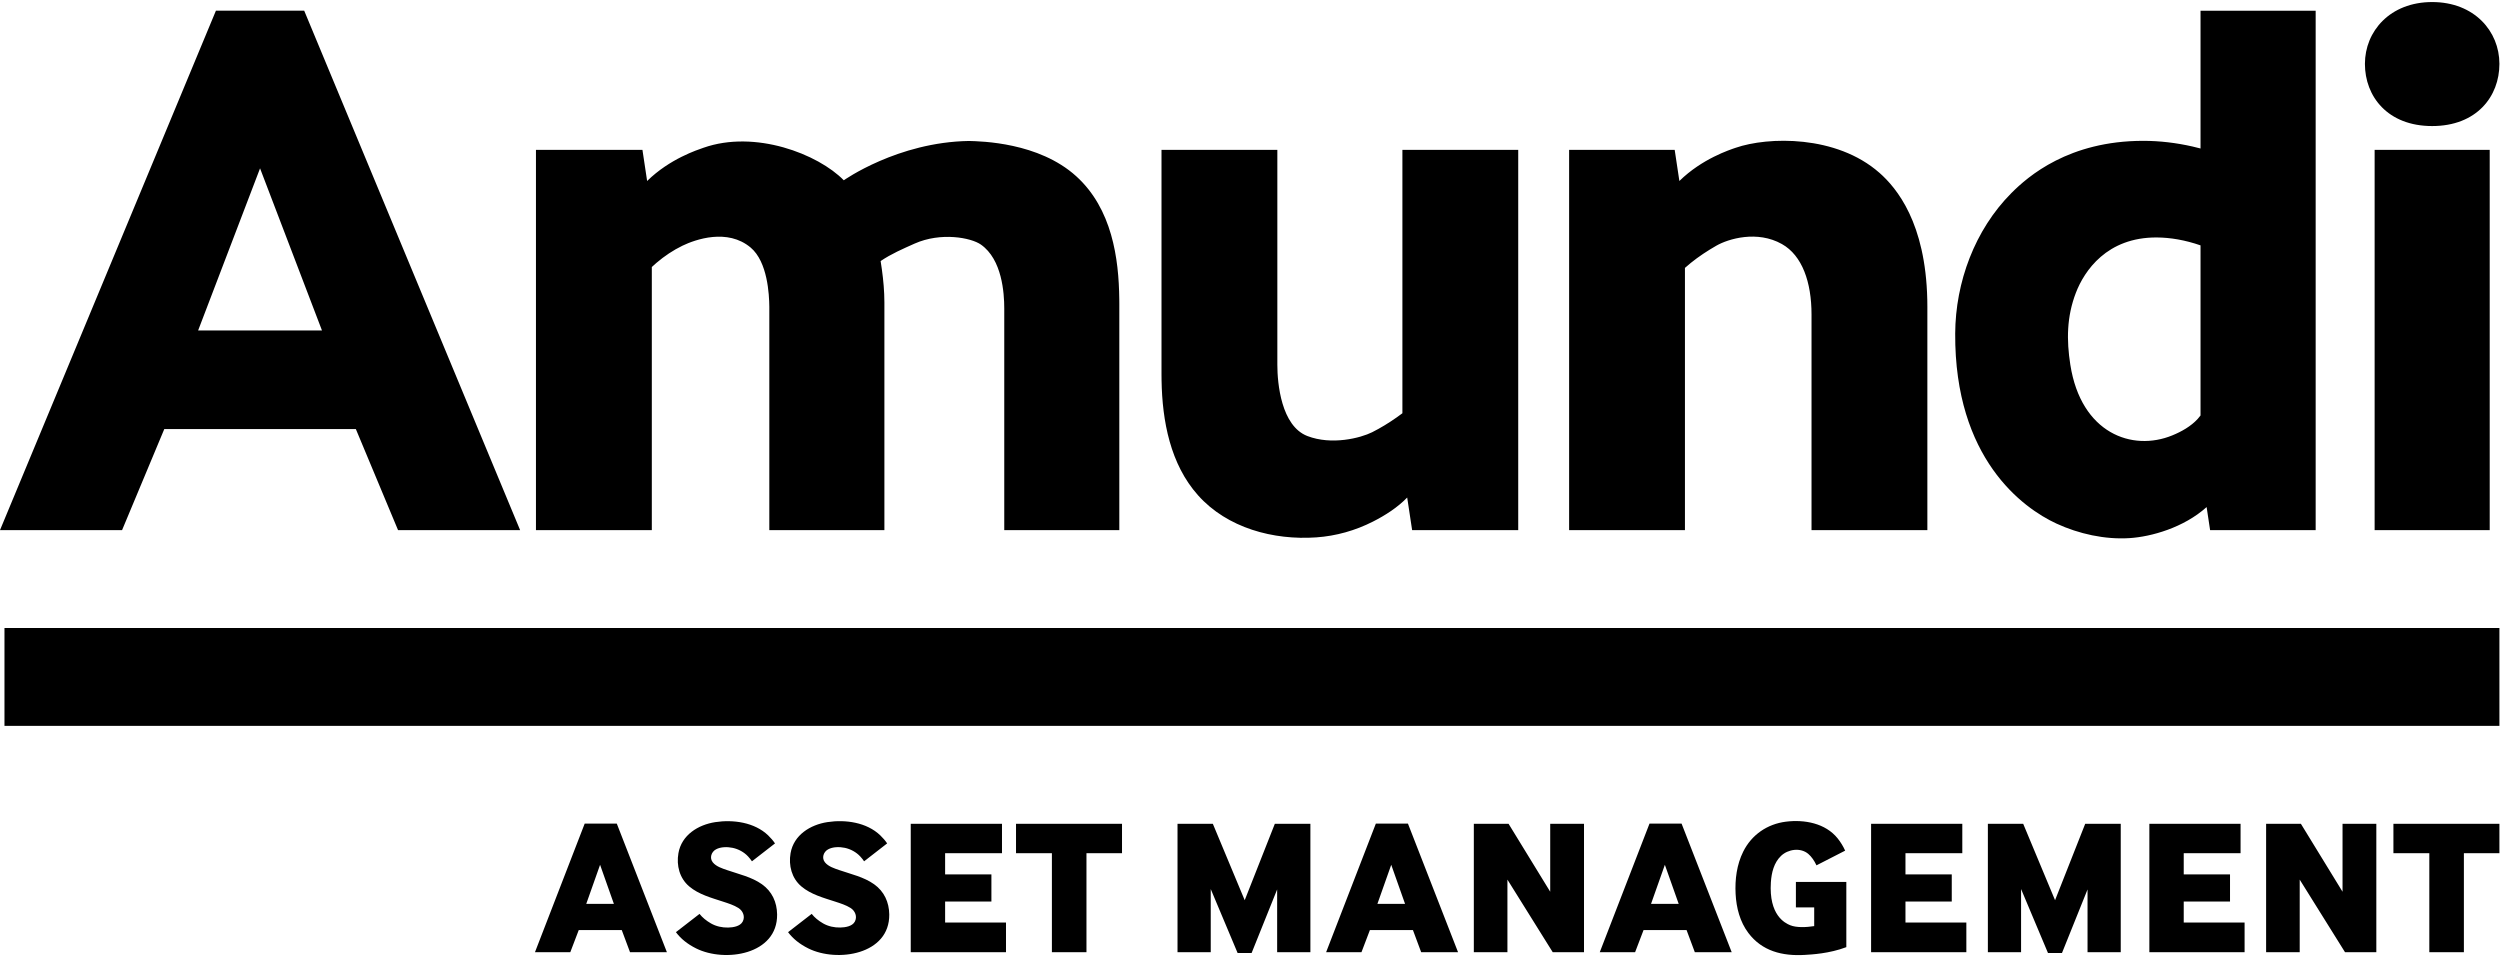 <svg xmlns="http://www.w3.org/2000/svg" width="128" height="49" viewBox="0 0 128 49">
    <path fill-rule="evenodd" d="M94.088 42.926c.151.188.28.398.384.627l-1.468.752c-.118-.25-.258-.446-.418-.584-.399-.34-1.037-.244-1.397.1-.366.351-.487.86-.52 1.35-.11 1.681.716 2.09.988 2.2.311.129.808.112 1.23.046v-.958h-.937v-1.304h2.582v3.339c-.877.332-1.778.376-2.124.397-1.16.07-2.191-.197-2.89-1.121-.434-.573-.619-1.294-.655-2.004-.038-.739.058-1.496.39-2.163.43-.864 1.232-1.413 2.184-1.533.947-.119 2.024.075 2.651.856zm-54.762-.158c.144.139.262.277.354.415l-1.18.916c-.052-.078-.118-.16-.196-.246-.205-.223-.495-.38-.791-.443-.27-.056-.613-.058-.86.08-.234.13-.337.44-.157.663.173.215.482.31.732.397.603.209 1.257.35 1.785.725.515.365.767.918.775 1.543.028 2.06-2.669 2.476-4.144 1.742-.443-.22-.788-.497-1.037-.833l1.209-.936c.144.184.34.346.585.488.267.153.575.218.881.212.248-.006.607-.057.741-.3.143-.258.017-.555-.214-.701-.237-.15-.515-.236-.78-.323-.6-.198-1.25-.366-1.742-.783-.495-.42-.661-1.072-.552-1.7.162-.933 1.012-1.456 1.887-1.591.917-.141 2.008.01 2.704.675zm5.742 0c.144.138.262.276.354.414l-1.18.917c-.052-.08-.118-.161-.196-.247-.206-.223-.495-.38-.791-.443-.27-.056-.613-.058-.86.08-.234.13-.337.44-.157.663.173.215.482.31.732.397.603.208 1.257.35 1.785.725.515.366.766.918.775 1.543.028 2.06-2.669 2.476-4.144 1.742-.442-.22-.788-.497-1.037-.832l1.21-.937c.143.184.338.346.584.488.267.153.575.218.88.211.249-.005.608-.056.742-.298.143-.259.017-.556-.214-.702-.237-.15-.515-.236-.78-.323-.6-.197-1.25-.365-1.743-.783-.494-.42-.66-1.072-.551-1.7.162-.933 1.012-1.457 1.887-1.591.917-.141 2.008.01 2.704.676zm17.029-.591l1.632 3.914 1.543-3.914h1.82v6.576H65.39v-3.214l-1.307 3.253h-.718L61.99 45.52v3.234h-1.701v-6.576h1.809zm41.49 0l1.632 3.914 1.544-3.914h1.819v6.576h-1.7v-3.214l-1.308 3.253h-.718l-1.377-3.273v3.234h-1.7v-6.576h1.808zm-46.14 0v1.508h-1.82v5.068h-1.77v-5.068H52.02v-1.508h5.427zm57.27 0v1.508h-2.91v1.085h2.37v1.39h-2.37v1.075h3.116v1.518h-4.876v-6.576h4.67zm-63.415 0v1.508H48.39v1.085h2.37v1.39h-2.37v1.075h3.117v1.518H46.63v-6.576h4.67zm-19.723-.01l2.566 6.586h-1.888l-.423-1.134h-2.202l-.433 1.134H27.39l2.547-6.586h1.642zm40.507 0l2.566 6.586h-1.888l-.422-1.134h-2.203l-.432 1.134h-1.81l2.547-6.586h1.642zm45.719.01l2.133 3.48v-3.48h1.73v6.576h-1.603l-2.32-3.717v3.717h-1.72v-6.576h1.78zm-17.335 0v1.508h-2.91v1.085h2.37v1.39h-2.37v1.075h3.117v1.518H95.8v-6.576h4.67zm27.5 0v1.508h-1.819v5.068h-1.77v-5.068h-1.838v-1.508h5.427zm-41.874-.01l2.567 6.586h-1.888l-.423-1.134H84.15l-.433 1.134h-1.809l2.547-6.586h1.641zm-8.858.01l2.133 3.48v-3.48h1.73v6.576H79.5l-2.32-3.717v3.717h-1.72v-6.576h1.779zm-46.514 2.1l-.708 2.001h1.415l-.707-2.001zm40.507 0l-.708 2.001h1.416l-.708-2.001zm14.01 0l-.708 2.001h1.416l-.708-2.001zm42.729-12.125v5.012H.229v-5.012H127.97zM118.562.548v26.594h-5.405l-.178-1.18c-1.173 1.055-2.838 1.52-3.952 1.59-1.261.079-2.589-.216-3.735-.744-1.73-.798-5.219-3.333-5.186-9.729.013-2.63 1.003-5.31 2.875-7.192.86-.865 2.946-2.676 6.752-2.676.85 0 1.695.102 2.522.29l.412.102V.548h5.895zM65.4 7.673V18.68c0 .951.198 3.128 1.538 3.645 1.247.481 2.723.102 3.318-.196.432-.217.854-.476 1.253-.757l.294-.214V7.673h5.93v19.47h-5.432l-.253-1.67c-.49.508-1.121.912-1.748 1.23-.903.46-1.895.741-2.906.811-2.192.152-4.558-.475-6.058-2.159-1.417-1.59-1.83-3.8-1.864-5.878l-.003-.295V7.672H65.4zM15.575.547L26.63 27.142h-6.25l-2.161-5.175H8.412L6.25 27.142H0L11.055.547h4.52zm80.65 8.299c.889.782 2.366 2.562 2.452 6.5l.004.364v11.432H92.75V16.1c0-1.65-.475-3.019-1.515-3.604-1.266-.714-2.741-.27-3.358.083-.454.26-.899.552-1.308.882l-.3.255v13.427h-5.93V7.672h5.405l.24 1.595c1.162-1.142 2.59-1.6 2.88-1.7 1.661-.573 5.154-.663 7.36 1.279zM49.609 7.218c.618.017 3.575.064 5.495 1.807 1.833 1.663 2.18 4.203 2.203 6.288l.002.248v11.581h-5.891V15.79c0-.785-.11-2.508-1.196-3.268-.502-.352-2.043-.65-3.394-.05-.595.266-1.2.527-1.74.894.09.563.159 1.123.183 1.69l.01.426v11.66h-5.892V15.698c-.007-.615-.085-2.29-.956-3.023-1.186-.996-2.827-.415-3.489-.096-.476.23-.927.533-1.333.879l-.238.213v13.471h-5.932V7.672h5.452l.24 1.595c1.162-1.142 2.591-1.597 2.88-1.7 2.65-.934 5.876.32 7.189 1.664 0 0 2.759-1.957 6.407-2.013zm77.864.455v19.47h-5.892V7.672h5.892zm-17.044 4.485c-2.56-.015-3.712 1.713-4.143 2.83-.472 1.225-.483 2.424-.285 3.69.551 3.51 3.17 4.454 5.22 3.614.47-.192.956-.464 1.305-.848l.141-.172v-8.709c-.794-.275-1.543-.4-2.238-.405zM13.316 8.62v.002l-.002-.002-3.17 8.299h6.341l-3.17-8.299zM124.527.105c2.16 0 3.443 1.498 3.443 3.165 0 1.668-1.164 3.184-3.443 3.184-2.28 0-3.443-1.516-3.443-3.184 0-1.667 1.283-3.165 3.443-3.165z"/>
</svg>
